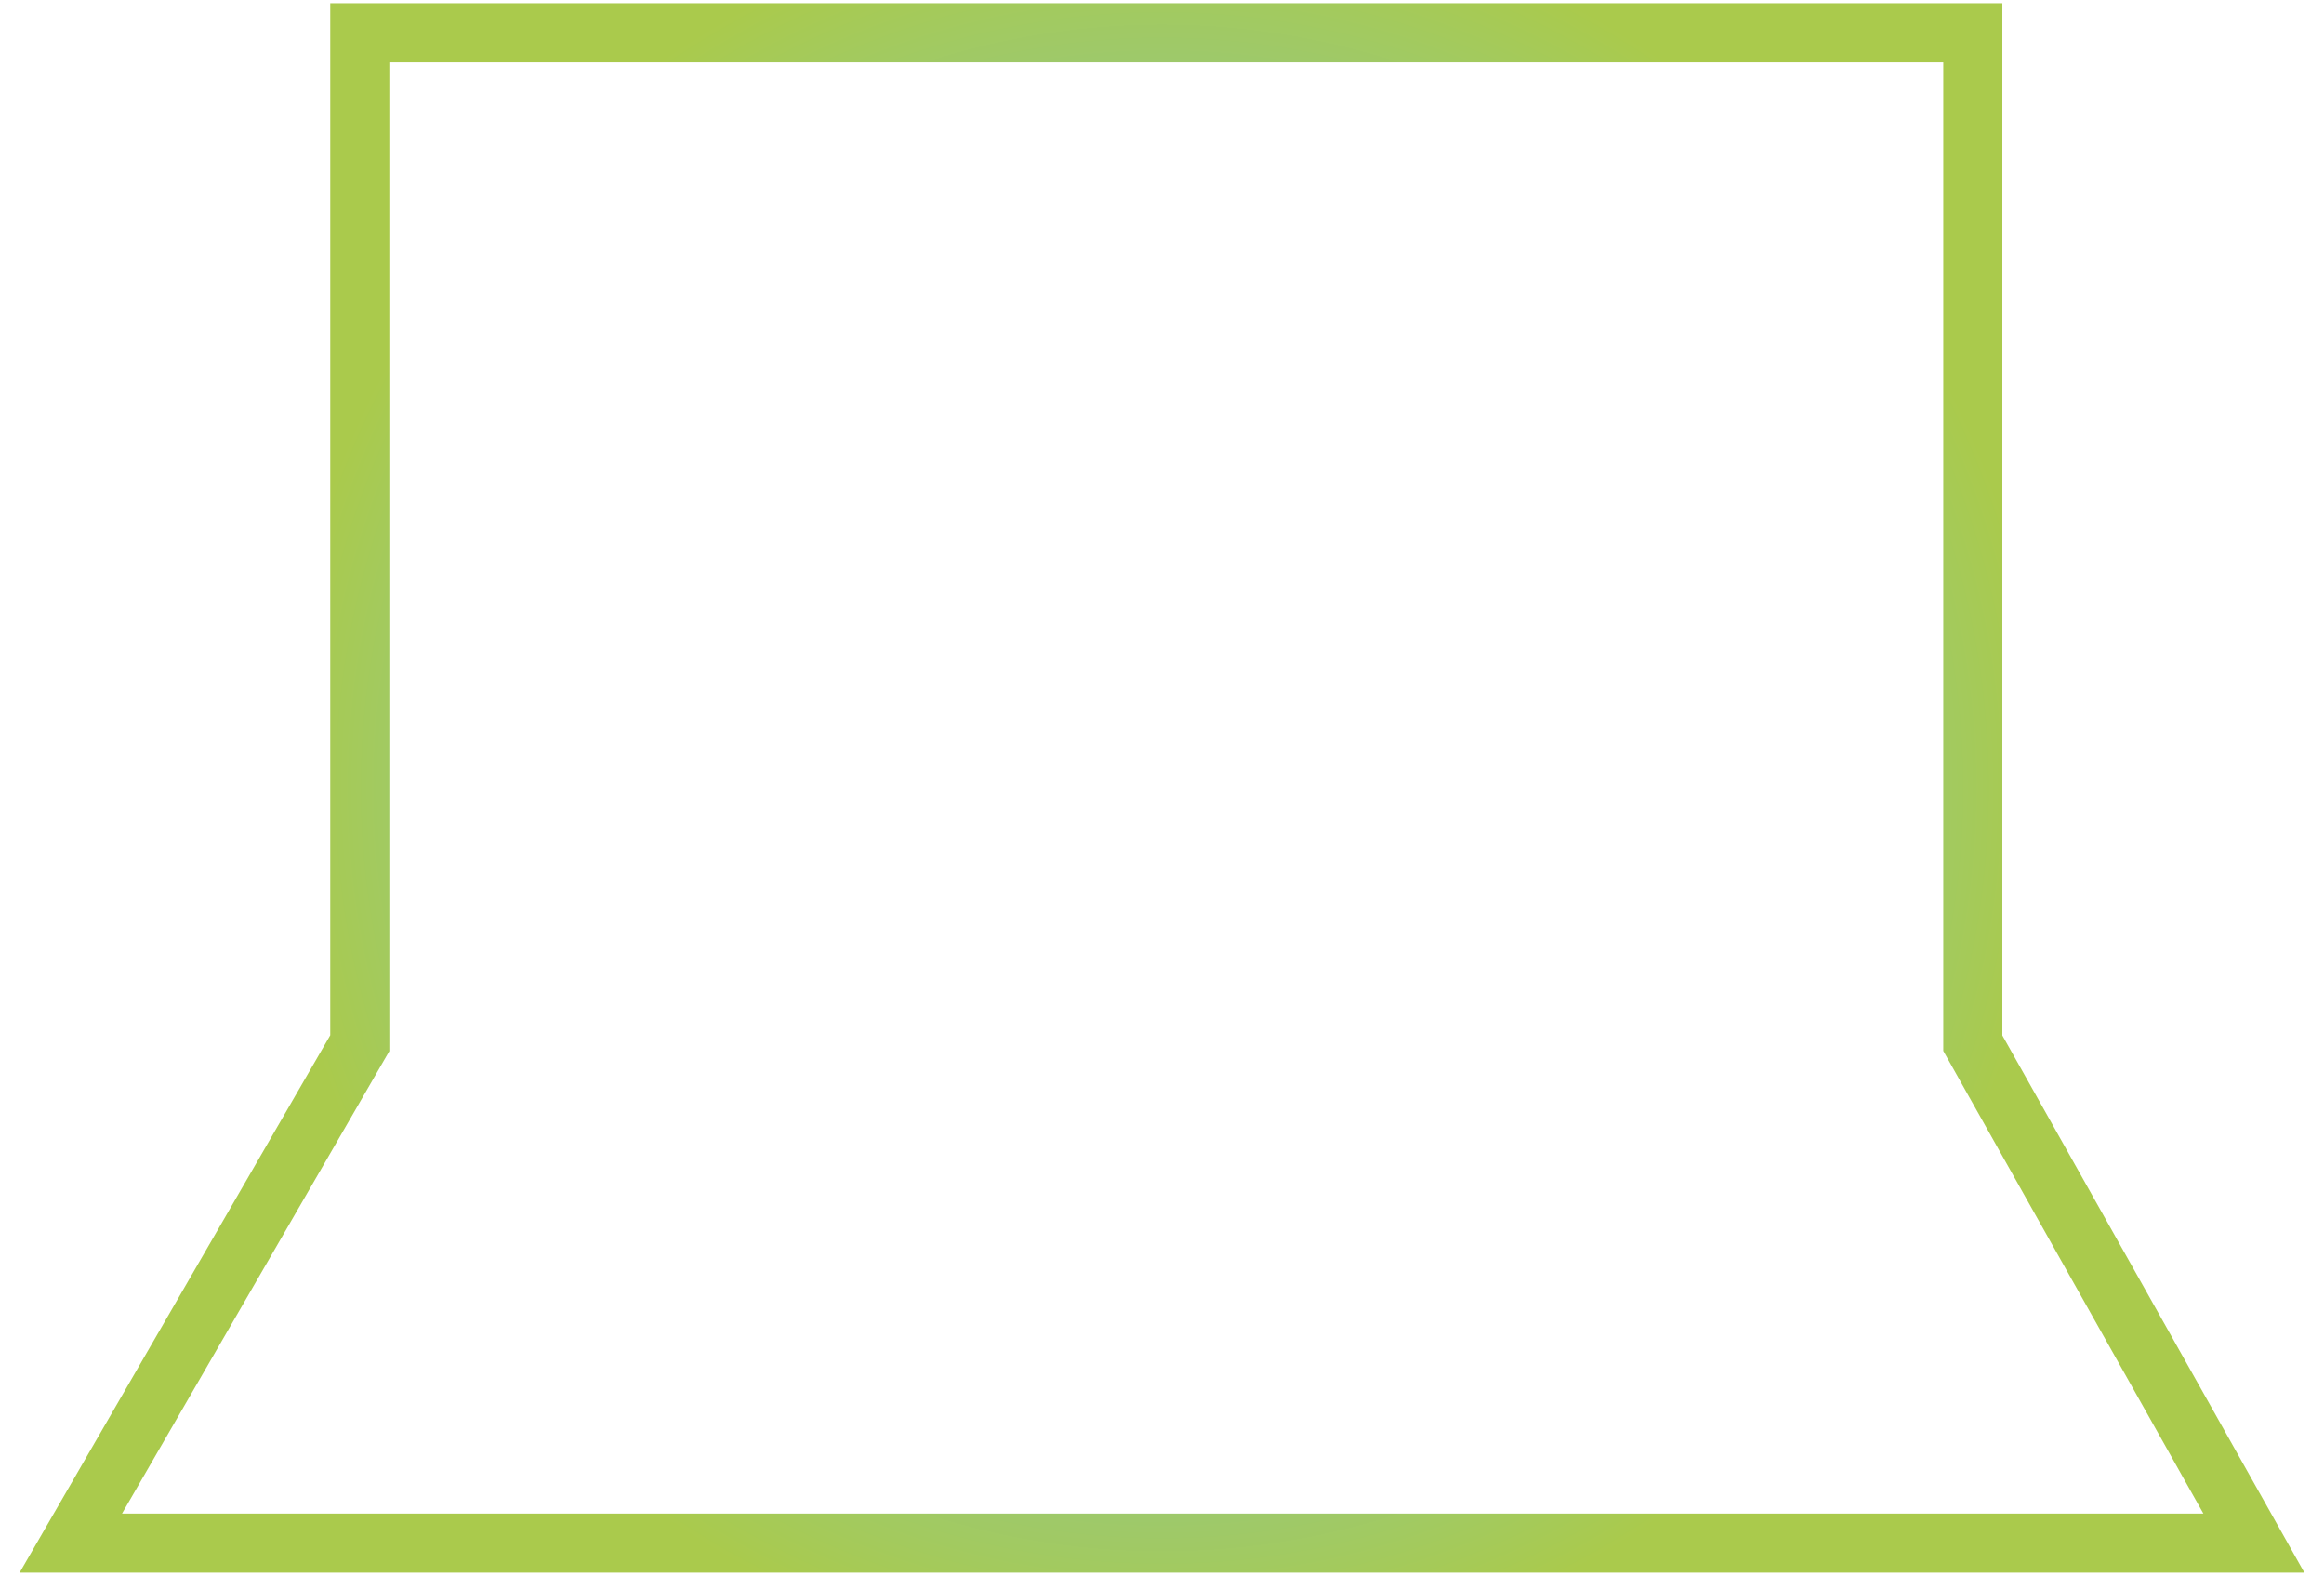 <svg width="118" height="80" viewBox="0 0 118 80" fill="none" xmlns="http://www.w3.org/2000/svg">
<g id="Livello_1" clip-path="url(#clip0_2546_8909)">
<g id="Group">
<g id="Group_2">
<path id="Vector" d="M100.169 52.956V1.665H18.268V52.956L3.596 78.335H114.439L100.169 52.956Z" stroke="url(#paint0_radial_2546_8909)" stroke-width="3" stroke-miterlimit="10" stroke-linecap="square"/>
<path id="Vector_2" d="M18.268 51.956H100.169" stroke="url(#paint1_radial_2546_8909)" stroke-width="3" stroke-miterlimit="10" stroke-linecap="square"/>
</g>
<path id="Vector_3" d="M49.588 68.743H68.849" stroke="url(#paint2_radial_2546_8909)" stroke-width="3" stroke-miterlimit="10" stroke-linecap="square"/>
</g>
<path id="Vector_4" d="M59.201 7.127V10.558" stroke="url(#paint3_radial_2546_8909)" stroke-width="3" stroke-miterlimit="10" stroke-linecap="square"/>
</g>
<defs>
<radialGradient id="paint0_radial_2546_8909" cx="0" cy="0" r="1" gradientUnits="userSpaceOnUse" gradientTransform="translate(59.001 40) scale(50.079 49.792)">
<stop offset="0.16" stop-color="#71C7DB"/>
<stop offset="0.9" stop-color="#AACA4C"/>
</radialGradient>
<radialGradient id="paint1_radial_2546_8909" cx="0" cy="0" r="1" gradientUnits="userSpaceOnUse" gradientTransform="translate(-nan -nan) rotate(-nan) scale(-nan -nan)">
<stop offset="0.16" stop-color="#71C7DB"/>
<stop offset="0.9" stop-color="#AACA4C"/>
</radialGradient>
<radialGradient id="paint2_radial_2546_8909" cx="0" cy="0" r="1" gradientUnits="userSpaceOnUse" gradientTransform="translate(-nan -nan) rotate(-nan) scale(-nan -nan)">
<stop offset="0.16" stop-color="#71C7DB"/>
<stop offset="0.9" stop-color="#AACA4C"/>
</radialGradient>
<radialGradient id="paint3_radial_2546_8909" cx="0" cy="0" r="1" gradientUnits="userSpaceOnUse" gradientTransform="translate(-nan -nan) rotate(-nan) scale(-nan -nan)">
<stop offset="0.16" stop-color="#71C7DB"/>
<stop offset="0.9" stop-color="#AACA4C"/>
</radialGradient>
<clipPath id="clip0_2546_8909">
<rect width="116.571" height="80" fill="white" transform="translate(0.715)"/>
</clipPath>
</defs>
</svg>
